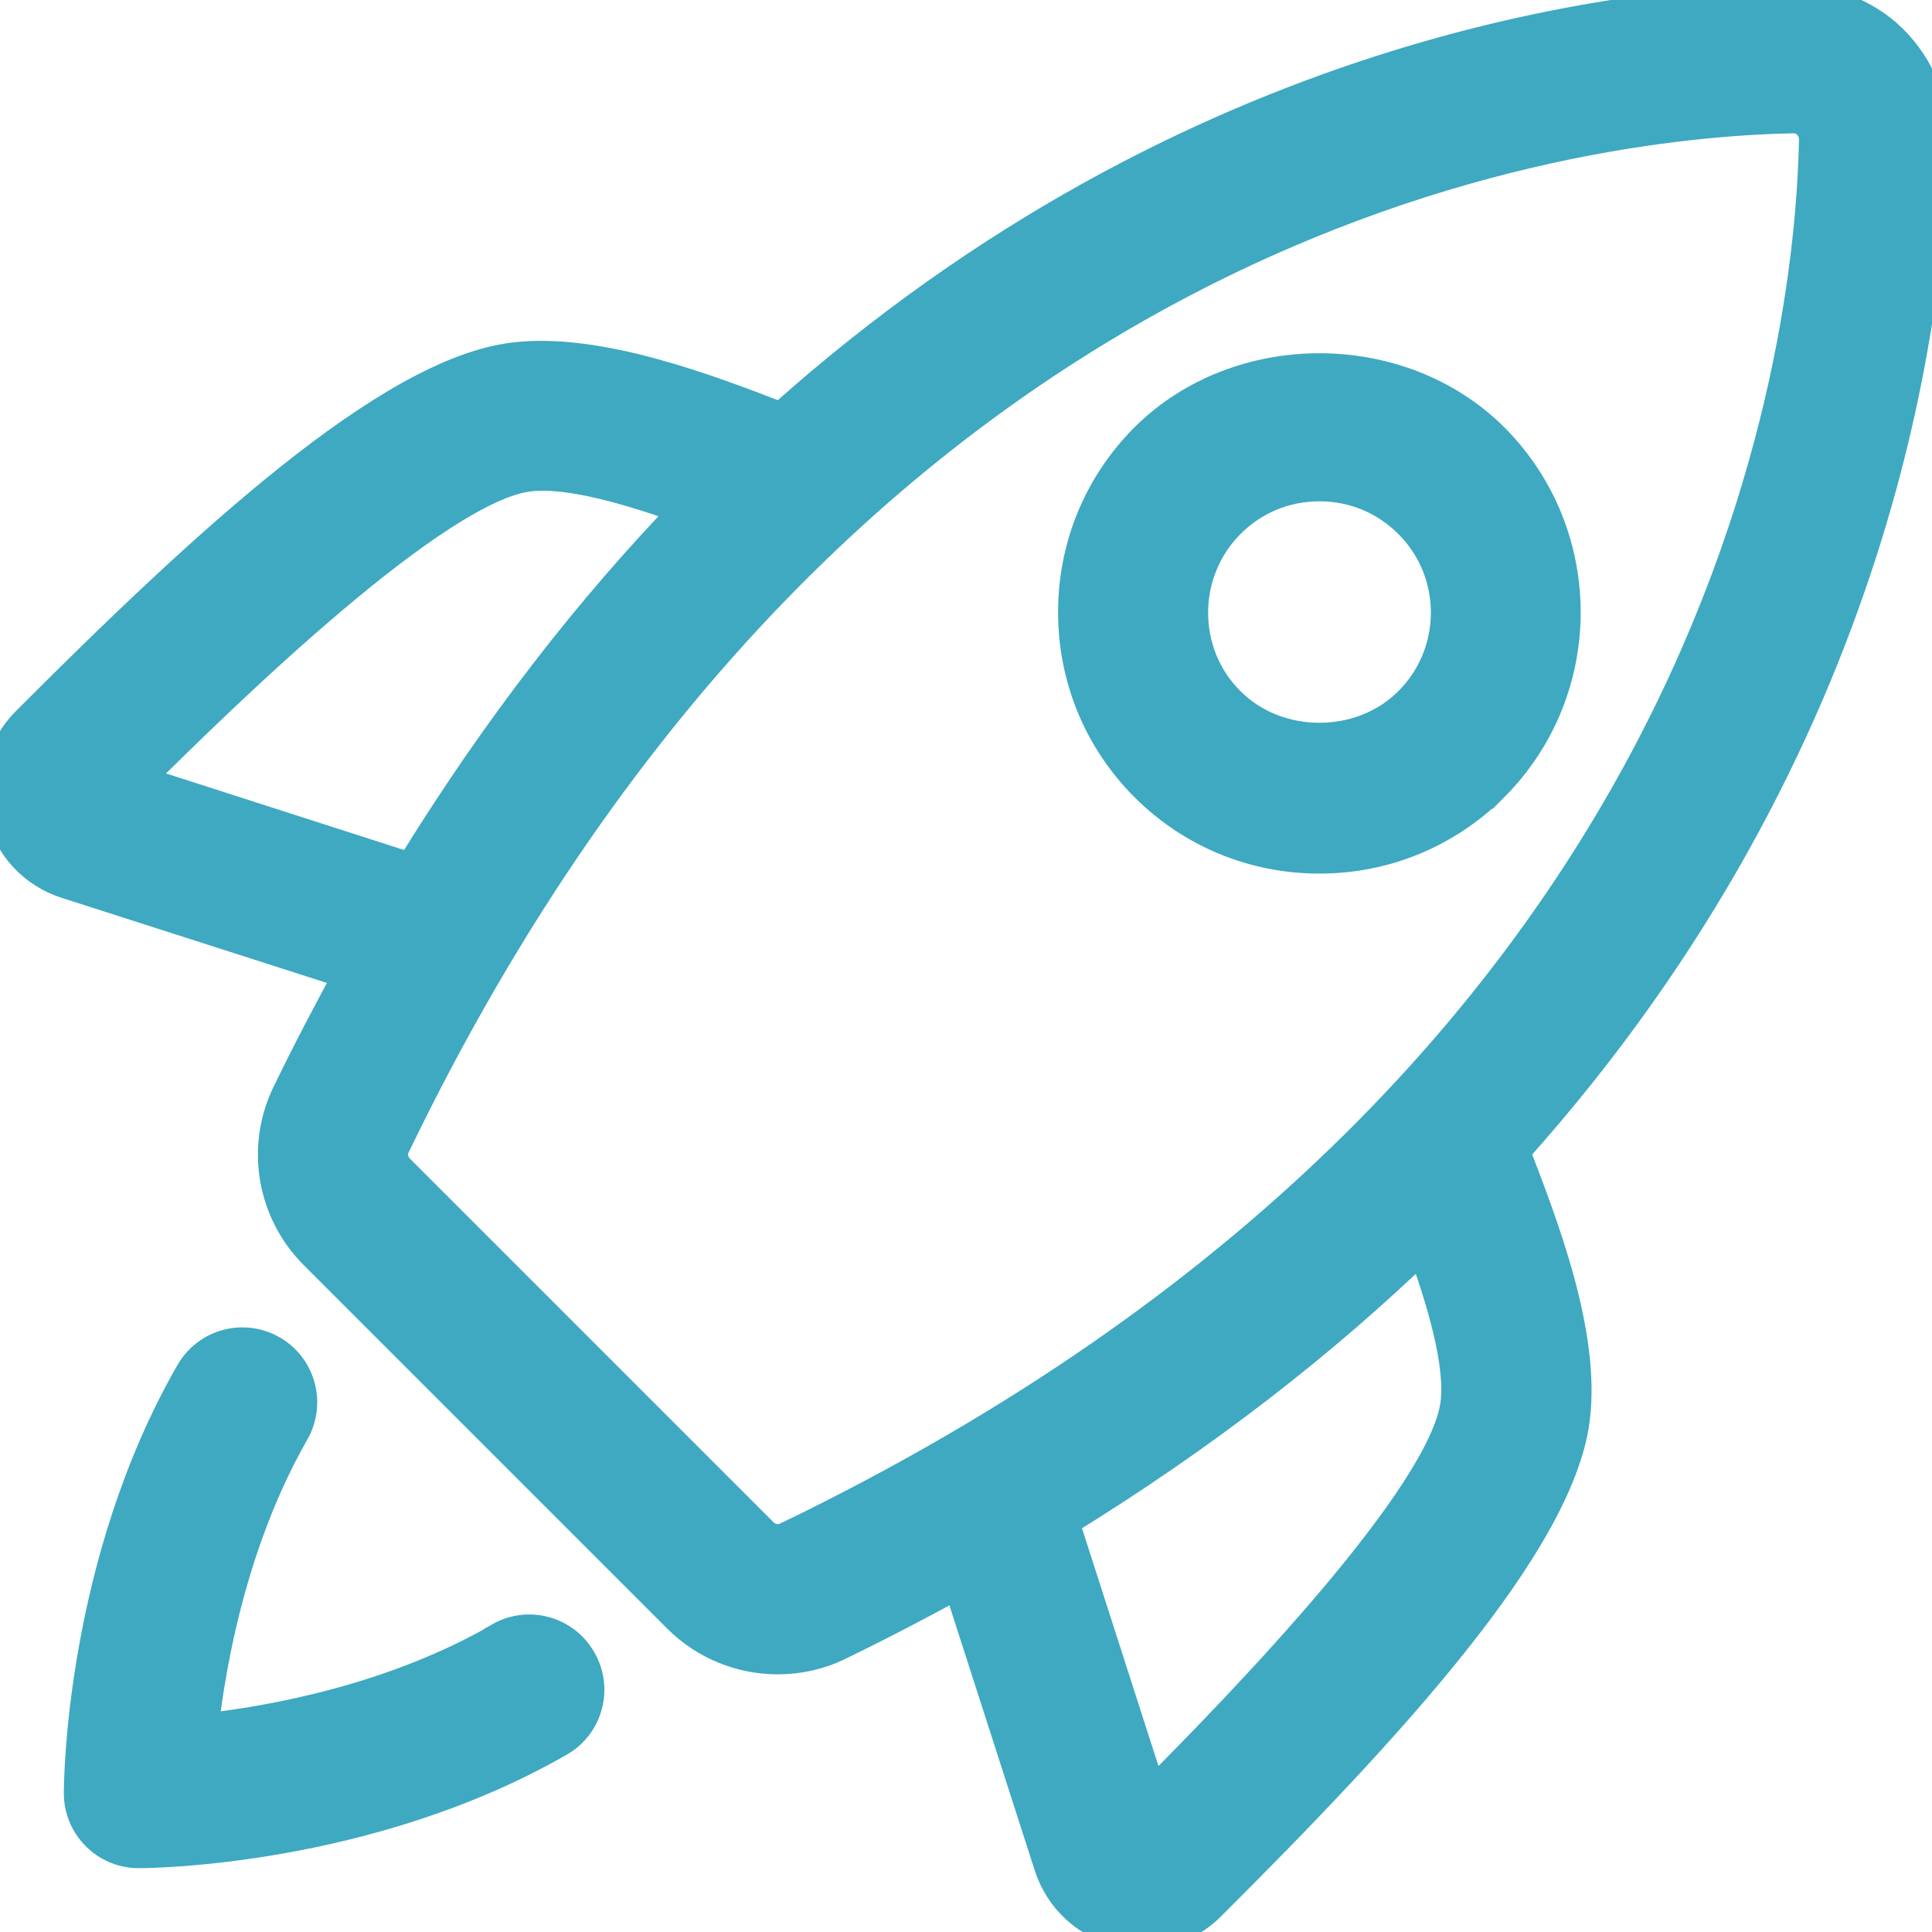 <svg xmlns="http://www.w3.org/2000/svg" id="Layer_2" viewBox="0 0 57.81 57.81"><defs><style>.cls-1{fill:none;stroke:#3ea9c1;stroke-miterlimit:10;}.cls-2{fill:#3ea9c1;}</style></defs><g id="Layer_1-2"><g id="Layer_11"><path d="M14.97,49.05c-3.2,1.84-6.81,2.5-8.94,2.73.24-2.14.9-5.74,2.73-8.95.48-.84.19-1.9-.64-2.38-.84-.48-1.9-.19-2.38.65-3.29,5.73-3.33,12.28-3.33,12.56,0,.96.78,1.74,1.74,1.74.28,0,6.83-.04,12.56-3.33.84-.48,1.12-1.55.64-2.38-.48-.84-1.54-1.13-2.38-.65Z"></path><path d="M57.81,4.24c.02-1.15-.41-2.22-1.22-3.02-.8-.8-1.97-1.2-3.02-1.21-4.83.09-17.86,1.48-30.19,12.54-2.2-.85-5.51-2.12-8.03-1.8-3.7.47-9.16,5.51-14.52,10.88-.71.71-.99,1.72-.75,2.7.24.98.95,1.75,1.92,2.06l8.51,2.73c-.64,1.17-1.27,2.37-1.88,3.63-.77,1.59-.44,3.5.81,4.75l10.88,10.88c.8.8,1.87,1.22,2.95,1.22.61,0,1.23-.13,1.8-.41,1.26-.61,2.46-1.24,3.63-1.88l2.74,8.51c.31.96,1.08,1.68,2.06,1.92.23.05.46.08.68.08.75,0,1.47-.29,2.01-.84,5.37-5.35,10.4-10.82,10.88-14.51.33-2.54-.95-5.83-1.8-8.03,11.07-12.33,12.45-25.36,12.54-30.19ZM4.03,23.37c2.84-2.83,9.01-8.81,11.77-9.16,1.23-.16,3.16.43,4.8,1.02-2.88,2.98-5.68,6.55-8.29,10.8l-8.27-2.66ZM23.55,46.04c-.25.12-.56.07-.76-.14l-10.88-10.88c-.2-.2-.26-.51-.13-.76C25.32,6.19,47.24,3.61,53.64,3.49h.02c.23,0,.38.1.47.19.07.07.2.24.2.49-.12,6.4-2.7,28.32-30.77,41.87ZM43.6,42.01c-.35,2.76-6.33,8.93-9.16,11.77l-2.66-8.27c4.25-2.61,7.82-5.41,10.8-8.29.59,1.63,1.18,3.56,1.02,4.8Z"></path><path d="M44.66,23.5c2.85-2.86,2.85-7.5,0-10.36-2.77-2.76-7.59-2.76-10.36,0-1.38,1.38-2.14,3.22-2.14,5.18s.76,3.8,2.14,5.18c1.38,1.38,3.22,2.14,5.18,2.14s3.79-.76,5.18-2.14ZM42.19,21.04c-1.45,1.45-3.97,1.45-5.42,0-.73-.72-1.12-1.69-1.12-2.71s.4-1.99,1.12-2.71c.72-.72,1.68-1.12,2.71-1.12s1.99.4,2.71,1.12c1.5,1.49,1.5,3.93,0,5.42Z"></path><path class="cls-2" d="M14.97,49.05c-3.2,1.84-6.81,2.5-8.94,2.73.24-2.14.9-5.74,2.73-8.95.48-.84.19-1.9-.64-2.38-.84-.48-1.9-.19-2.38.65-3.29,5.73-3.33,12.28-3.33,12.56,0,.96.78,1.74,1.74,1.74.28,0,6.83-.04,12.56-3.33.84-.48,1.12-1.55.64-2.38-.48-.84-1.54-1.13-2.38-.65Z"></path><path class="cls-2" d="M57.81,4.24c.02-1.15-.41-2.22-1.22-3.02-.8-.8-1.97-1.2-3.02-1.21-4.83.09-17.86,1.48-30.19,12.54-2.2-.85-5.51-2.12-8.03-1.8-3.7.47-9.16,5.51-14.52,10.88-.71.71-.99,1.72-.75,2.7.24.98.95,1.75,1.92,2.06l8.51,2.73c-.64,1.17-1.27,2.37-1.88,3.63-.77,1.59-.44,3.5.81,4.75l10.88,10.88c.8.8,1.87,1.22,2.95,1.22.61,0,1.23-.13,1.8-.41,1.26-.61,2.46-1.24,3.63-1.88l2.74,8.51c.31.96,1.08,1.68,2.06,1.92.23.05.46.08.68.08.75,0,1.47-.29,2.01-.84,5.37-5.35,10.4-10.82,10.88-14.51.33-2.54-.95-5.83-1.8-8.03,11.07-12.33,12.45-25.36,12.54-30.19ZM4.03,23.37c2.84-2.83,9.01-8.81,11.77-9.16,1.23-.16,3.16.43,4.8,1.02-2.88,2.98-5.68,6.55-8.29,10.8l-8.27-2.66ZM23.55,46.04c-.25.12-.56.07-.76-.14l-10.88-10.88c-.2-.2-.26-.51-.13-.76C25.32,6.19,47.24,3.61,53.64,3.49h.02c.23,0,.38.1.47.19.07.07.2.24.2.49-.12,6.4-2.7,28.32-30.77,41.87ZM43.6,42.01c-.35,2.76-6.33,8.93-9.16,11.77l-2.66-8.27c4.25-2.61,7.82-5.41,10.8-8.29.59,1.63,1.18,3.56,1.02,4.8Z"></path><path class="cls-2" d="M44.66,23.5c2.85-2.86,2.85-7.5,0-10.36-2.77-2.76-7.59-2.76-10.36,0-1.38,1.38-2.14,3.22-2.14,5.18s.76,3.8,2.14,5.18c1.38,1.38,3.22,2.14,5.18,2.14s3.79-.76,5.18-2.14ZM42.19,21.04c-1.45,1.45-3.97,1.45-5.42,0-.73-.72-1.12-1.69-1.12-2.71s.4-1.99,1.12-2.71c.72-.72,1.68-1.12,2.71-1.12s1.99.4,2.71,1.12c1.5,1.49,1.5,3.93,0,5.42Z"></path><path class="cls-1" d="M14.97,49.05c-3.2,1.84-6.81,2.5-8.94,2.73.24-2.14.9-5.74,2.73-8.95.48-.84.19-1.9-.64-2.38-.84-.48-1.9-.19-2.38.65-3.29,5.73-3.33,12.28-3.33,12.56,0,.96.78,1.74,1.74,1.74.28,0,6.83-.04,12.56-3.33.84-.48,1.12-1.55.64-2.38-.48-.84-1.54-1.13-2.38-.65Z"></path><path class="cls-1" d="M57.81,4.24c.02-1.15-.41-2.22-1.22-3.02-.8-.8-1.97-1.2-3.02-1.21-4.83.09-17.86,1.48-30.19,12.54-2.2-.85-5.51-2.12-8.03-1.8-3.7.47-9.16,5.51-14.52,10.88-.71.71-.99,1.72-.75,2.7.24.98.95,1.75,1.92,2.06l8.51,2.73c-.64,1.17-1.27,2.37-1.88,3.63-.77,1.59-.44,3.5.81,4.75l10.88,10.88c.8.8,1.87,1.22,2.95,1.22.61,0,1.23-.13,1.8-.41,1.26-.61,2.46-1.24,3.63-1.88l2.74,8.51c.31.96,1.08,1.68,2.06,1.92.23.05.46.08.68.08.75,0,1.47-.29,2.01-.84,5.37-5.35,10.4-10.82,10.88-14.51.33-2.54-.95-5.83-1.8-8.03,11.07-12.33,12.45-25.36,12.54-30.19ZM4.03,23.37c2.84-2.83,9.01-8.81,11.77-9.16,1.23-.16,3.16.43,4.8,1.02-2.88,2.98-5.68,6.55-8.29,10.8l-8.27-2.66ZM23.55,46.04c-.25.12-.56.07-.76-.14l-10.88-10.88c-.2-.2-.26-.51-.13-.76C25.32,6.19,47.24,3.61,53.64,3.49h.02c.23,0,.38.1.47.19.07.07.2.24.2.49-.12,6.4-2.7,28.32-30.77,41.87ZM43.6,42.01c-.35,2.76-6.33,8.93-9.16,11.77l-2.66-8.27c4.25-2.61,7.82-5.41,10.8-8.29.59,1.63,1.18,3.56,1.02,4.8Z"></path><path class="cls-1" d="M44.66,23.5c2.85-2.86,2.85-7.5,0-10.36-2.77-2.76-7.59-2.76-10.36,0-1.38,1.38-2.14,3.22-2.14,5.18s.76,3.8,2.14,5.18c1.38,1.38,3.22,2.14,5.18,2.14s3.79-.76,5.18-2.14ZM42.19,21.04c-1.45,1.45-3.97,1.45-5.42,0-.73-.72-1.12-1.69-1.12-2.71s.4-1.99,1.12-2.71c.72-.72,1.68-1.12,2.71-1.12s1.99.4,2.71,1.12c1.5,1.49,1.5,3.93,0,5.42Z"></path></g></g></svg>